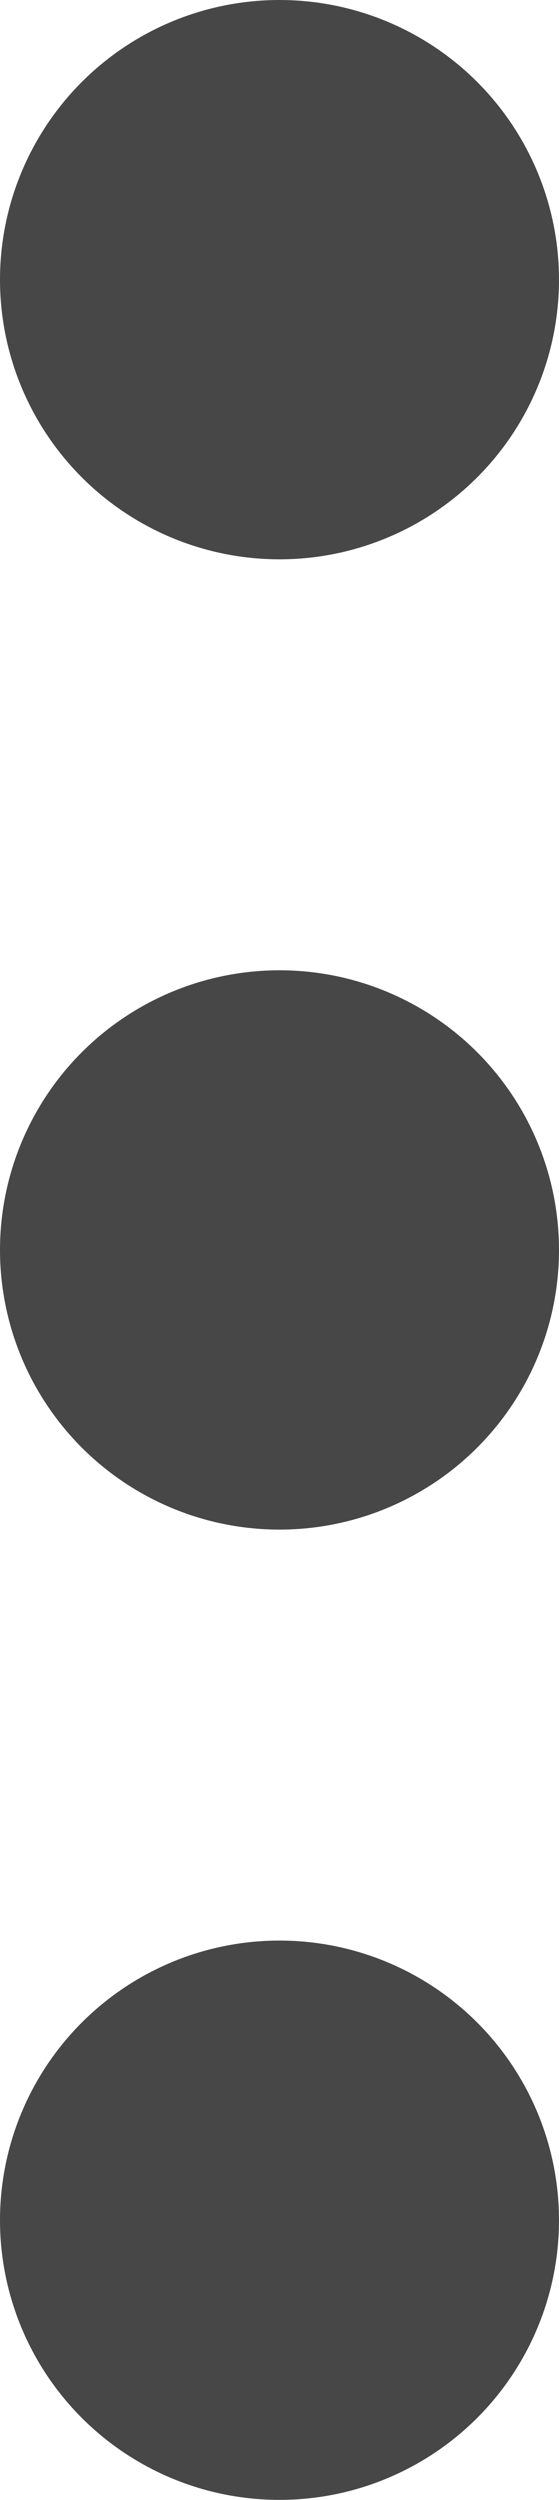 <svg id="Capa_1" data-name="Capa 1" xmlns="http://www.w3.org/2000/svg" viewBox="0 0 17 75.98"><defs><style>.cls-1{fill:#474747;}</style></defs><title>tres-puntitos</title><circle class="cls-1" cx="8.5" cy="8.5" r="8.5"/><circle class="cls-1" cx="8.5" cy="37.99" r="8.5"/><circle class="cls-1" cx="8.5" cy="67.48" r="8.5"/></svg>